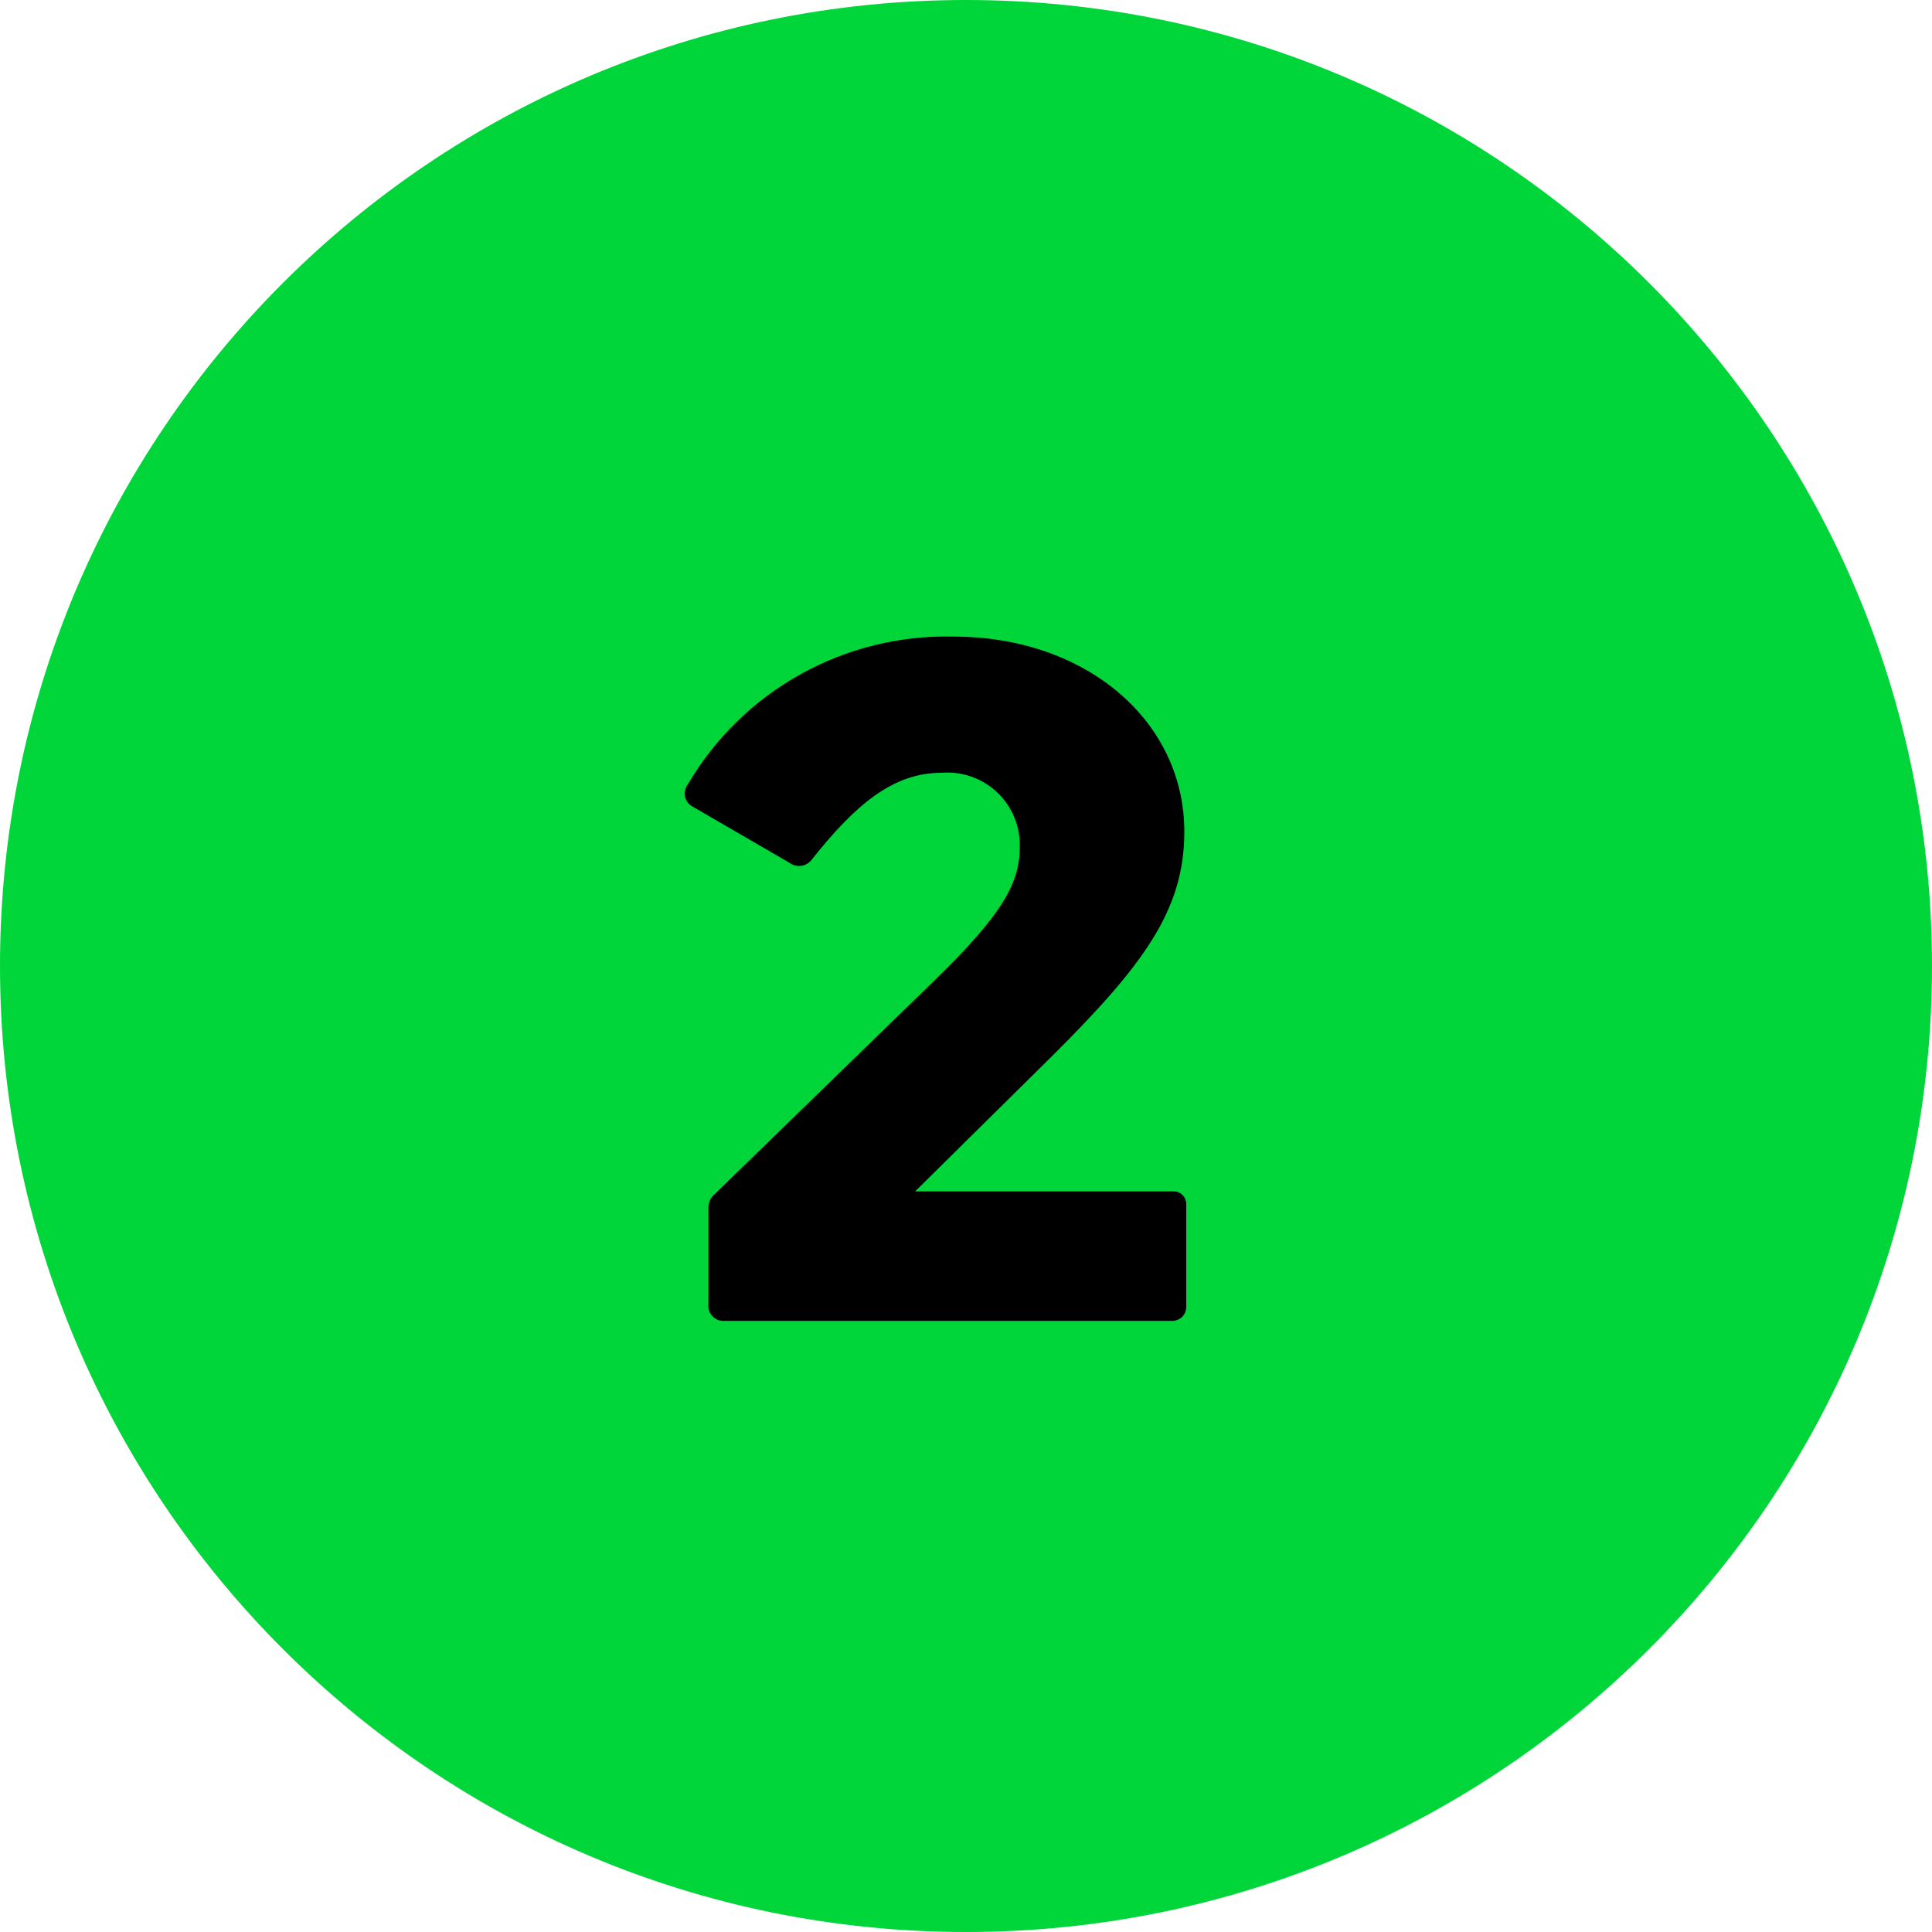 <svg width="48" height="48" viewBox="0 0 48 48" fill="none" xmlns="http://www.w3.org/2000/svg">
<path d="M24 48C37.255 48 48 37.255 48 24C48 10.745 37.255 0 24 0C10.745 0 0 10.745 0 24C0 37.255 10.745 48 24 48Z" fill="#00D639"/>
<path d="M17.6 32.392V30.04C17.594 29.967 17.606 29.894 17.636 29.827C17.665 29.76 17.71 29.701 17.768 29.656L23.2 24.376C24.928 22.696 25.336 21.928 25.336 21.04C25.343 20.787 25.296 20.535 25.198 20.302C25.101 20.068 24.956 19.857 24.771 19.684C24.587 19.51 24.369 19.377 24.13 19.294C23.89 19.21 23.637 19.178 23.384 19.2C22.184 19.2 21.248 20 20.184 21.336C20.154 21.382 20.114 21.42 20.069 21.45C20.023 21.48 19.971 21.5 19.917 21.509C19.863 21.518 19.808 21.516 19.755 21.503C19.701 21.489 19.652 21.465 19.608 21.432L17.208 20.04C17.16 20.015 17.119 19.98 17.086 19.937C17.053 19.894 17.031 19.845 17.019 19.792C17.008 19.739 17.008 19.685 17.02 19.632C17.032 19.58 17.055 19.53 17.088 19.488C17.761 18.343 18.727 17.398 19.888 16.752C21.048 16.107 22.36 15.783 23.688 15.816C26.976 15.816 29.424 17.904 29.424 20.664C29.424 22.608 28.416 23.976 26.112 26.264L22.736 29.6H29.136C29.179 29.597 29.222 29.602 29.263 29.616C29.304 29.631 29.341 29.653 29.372 29.682C29.404 29.712 29.429 29.747 29.446 29.787C29.464 29.826 29.472 29.869 29.472 29.912V32.48C29.47 32.569 29.434 32.653 29.372 32.715C29.309 32.778 29.225 32.814 29.136 32.816H18.008C17.952 32.821 17.895 32.814 17.842 32.794C17.789 32.775 17.741 32.743 17.702 32.702C17.663 32.662 17.633 32.613 17.616 32.559C17.598 32.505 17.593 32.448 17.6 32.392V32.392Z" fill="black"/>
</svg>
